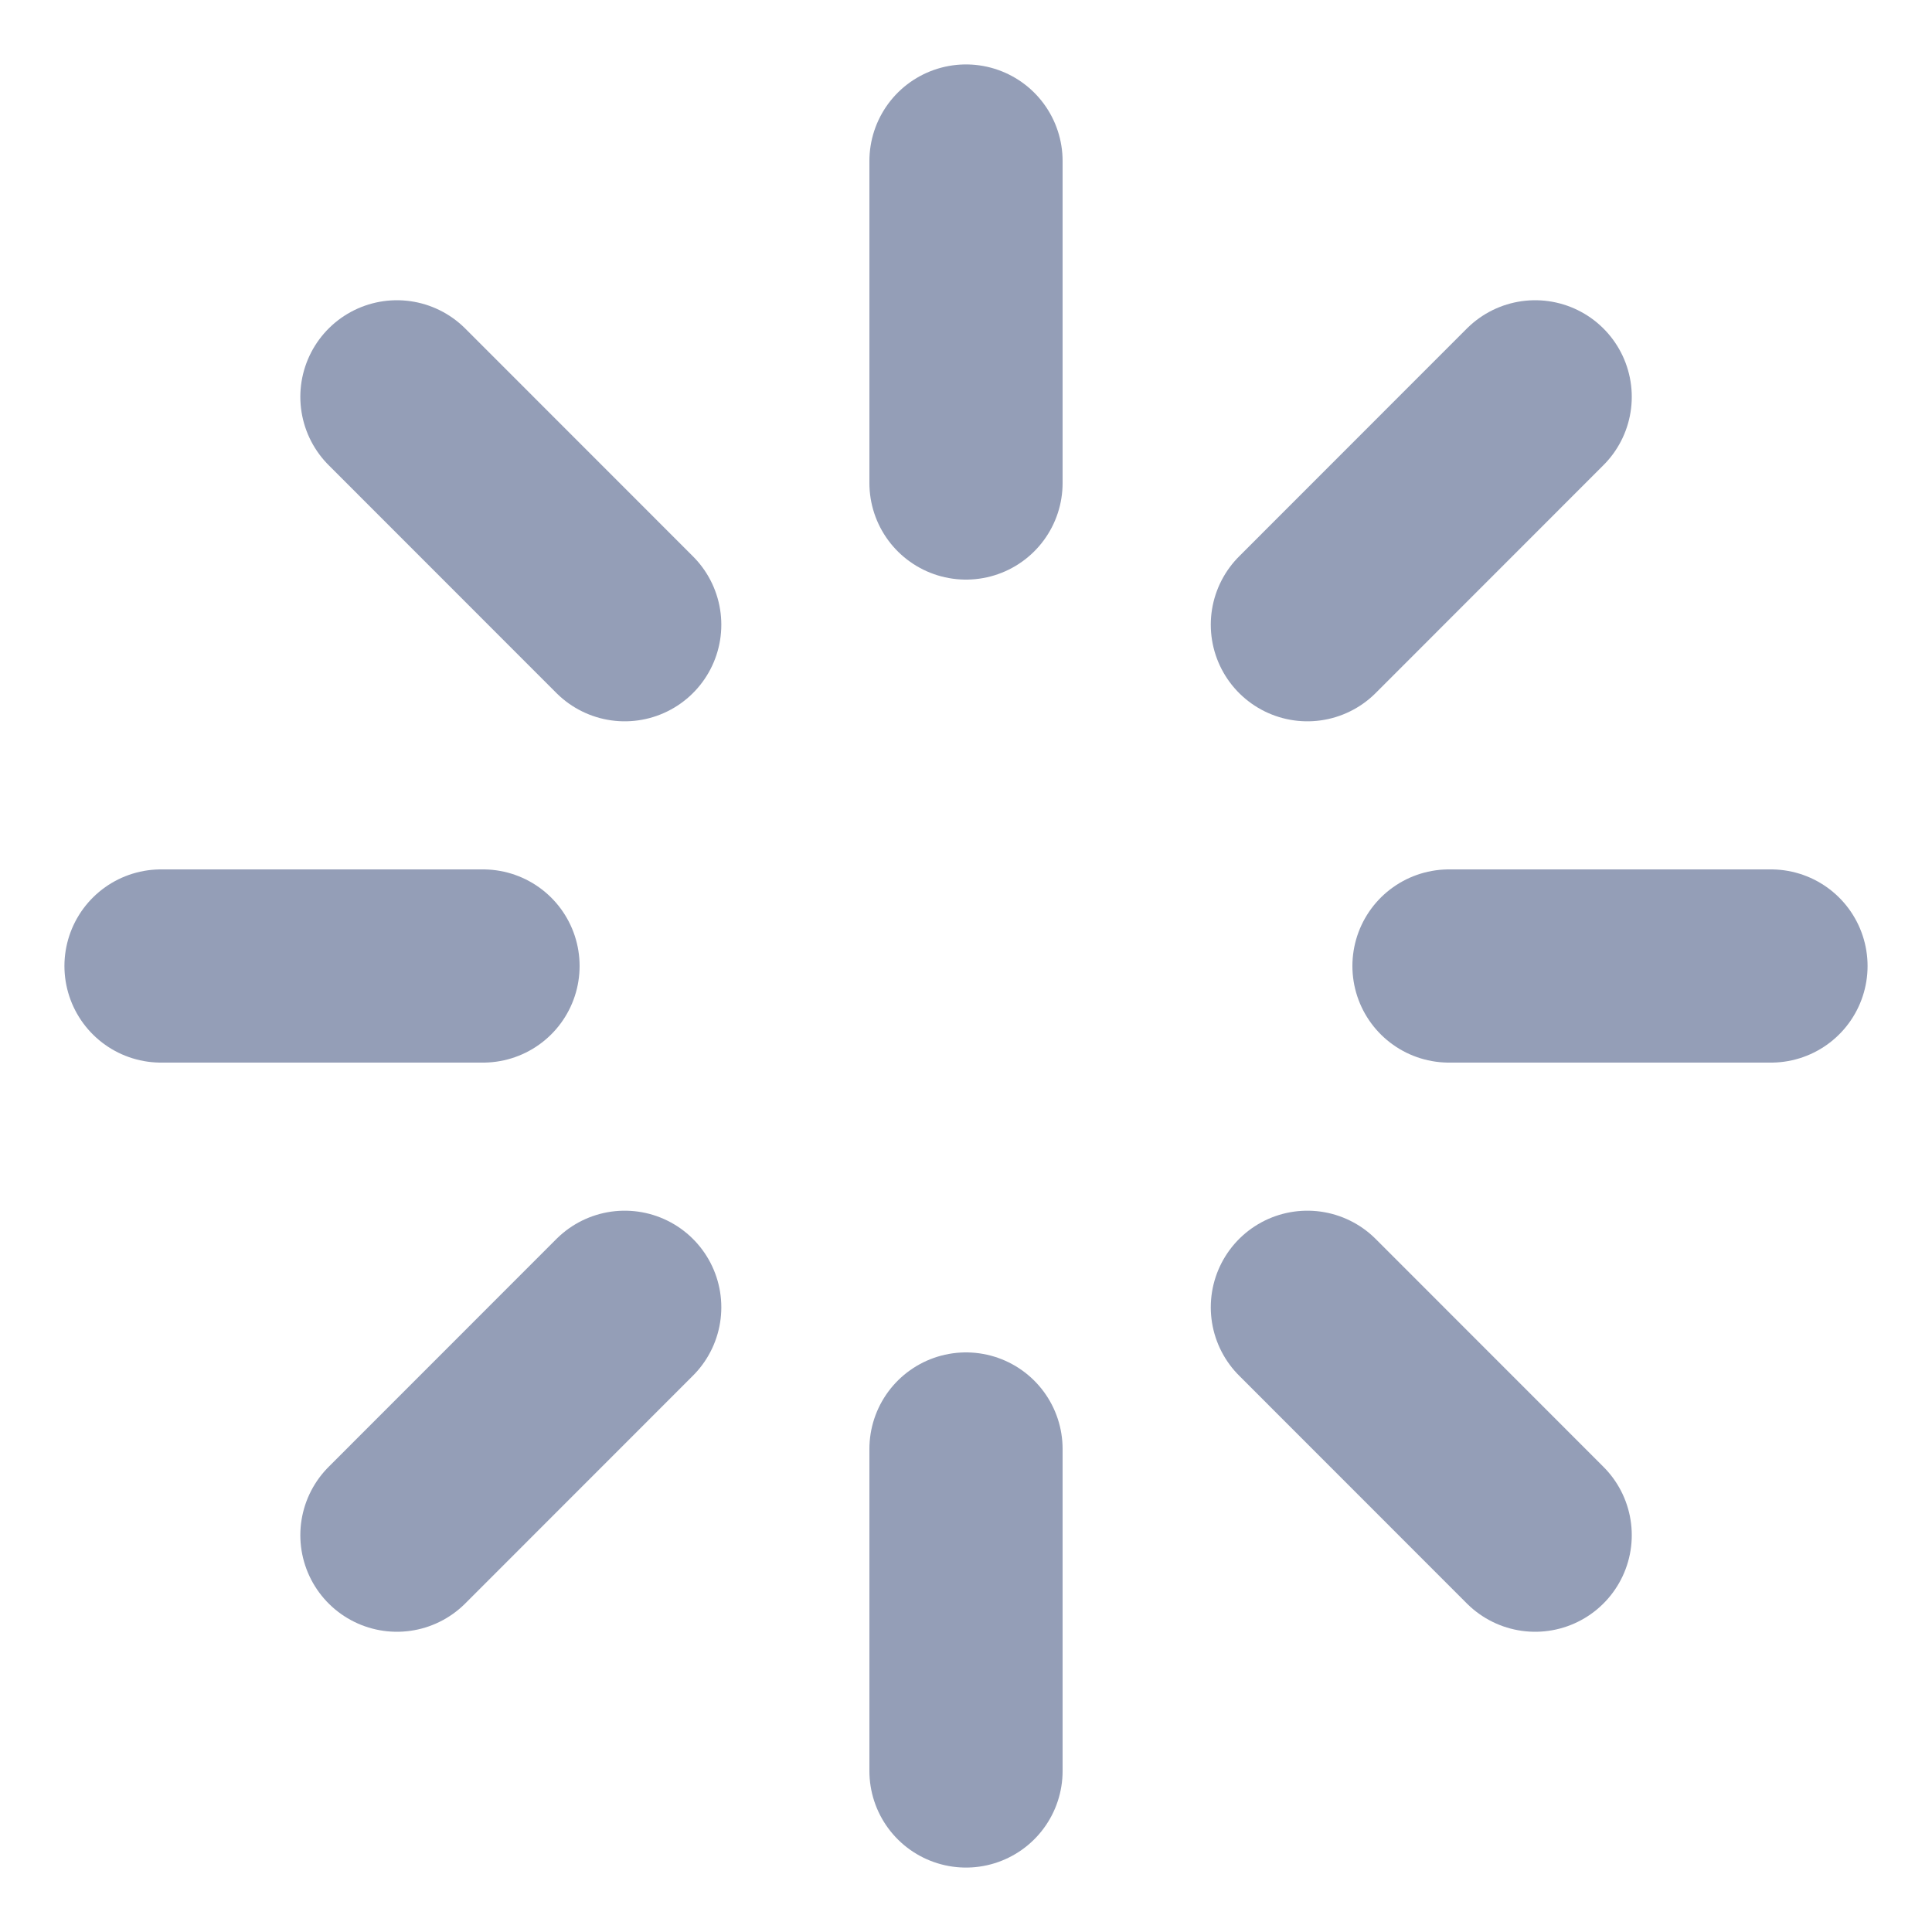 <svg width="20" height="20" viewBox="0 0 20 20" fill="none" xmlns="http://www.w3.org/2000/svg">
<path d="M10 1.667V5" stroke="#949EB7" stroke-width="2" stroke-linecap="round" stroke-linejoin="round"/>
<path d="M10 15V18.333" stroke="#949EB7" stroke-width="2" stroke-linecap="round" stroke-linejoin="round"/>
<path d="M4.109 4.108L6.467 6.467" stroke="#949EB7" stroke-width="2" stroke-linecap="round" stroke-linejoin="round"/>
<path d="M13.534 13.533L15.892 15.892" stroke="#949EB7" stroke-width="2" stroke-linecap="round" stroke-linejoin="round"/>
<path d="M1.667 10H5" stroke="#949EB7" stroke-width="2" stroke-linecap="round" stroke-linejoin="round"/>
<path d="M15 10H18.333" stroke="#949EB7" stroke-width="2" stroke-linecap="round" stroke-linejoin="round"/>
<path d="M4.109 15.892L6.467 13.533" stroke="#949EB7" stroke-width="2" stroke-linecap="round" stroke-linejoin="round"/>
<path d="M13.534 6.467L15.892 4.108" stroke="#949EB7" stroke-width="2" stroke-linecap="round" stroke-linejoin="round"/>
</svg>
